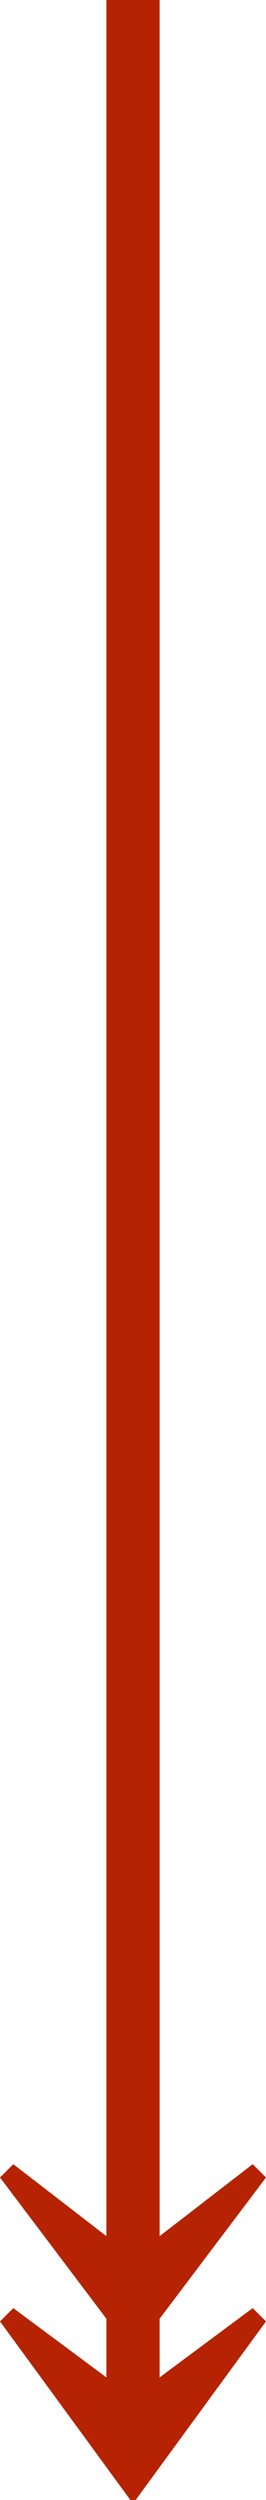 <?xml version="1.0" encoding="utf-8"?>
<!-- Generator: Adobe Illustrator 24.0.1, SVG Export Plug-In . SVG Version: 6.00 Build 0)  -->
<svg version="1.1" id="Layer_1" xmlns="http://www.w3.org/2000/svg" xmlns:xlink="http://www.w3.org/1999/xlink" x="0px" y="0px"
	 viewBox="0 0 10 93.8" style="enable-background:new 0 0 10 93.8;" xml:space="preserve">
<style type="text/css">
	.st0{fill:#B52302;}
</style>
<polygon class="st0" points="6,89.2 6,87 10,81.7 9.5,81.2 6,83.9 6,0 4,0 4,83.9 0.5,81.2 0,81.7 4,87 4,89.2 0.5,86.6 0,87.1 
	4.9,93.8 5.1,93.8 10,87.1 9.5,86.6 "/>
</svg>
